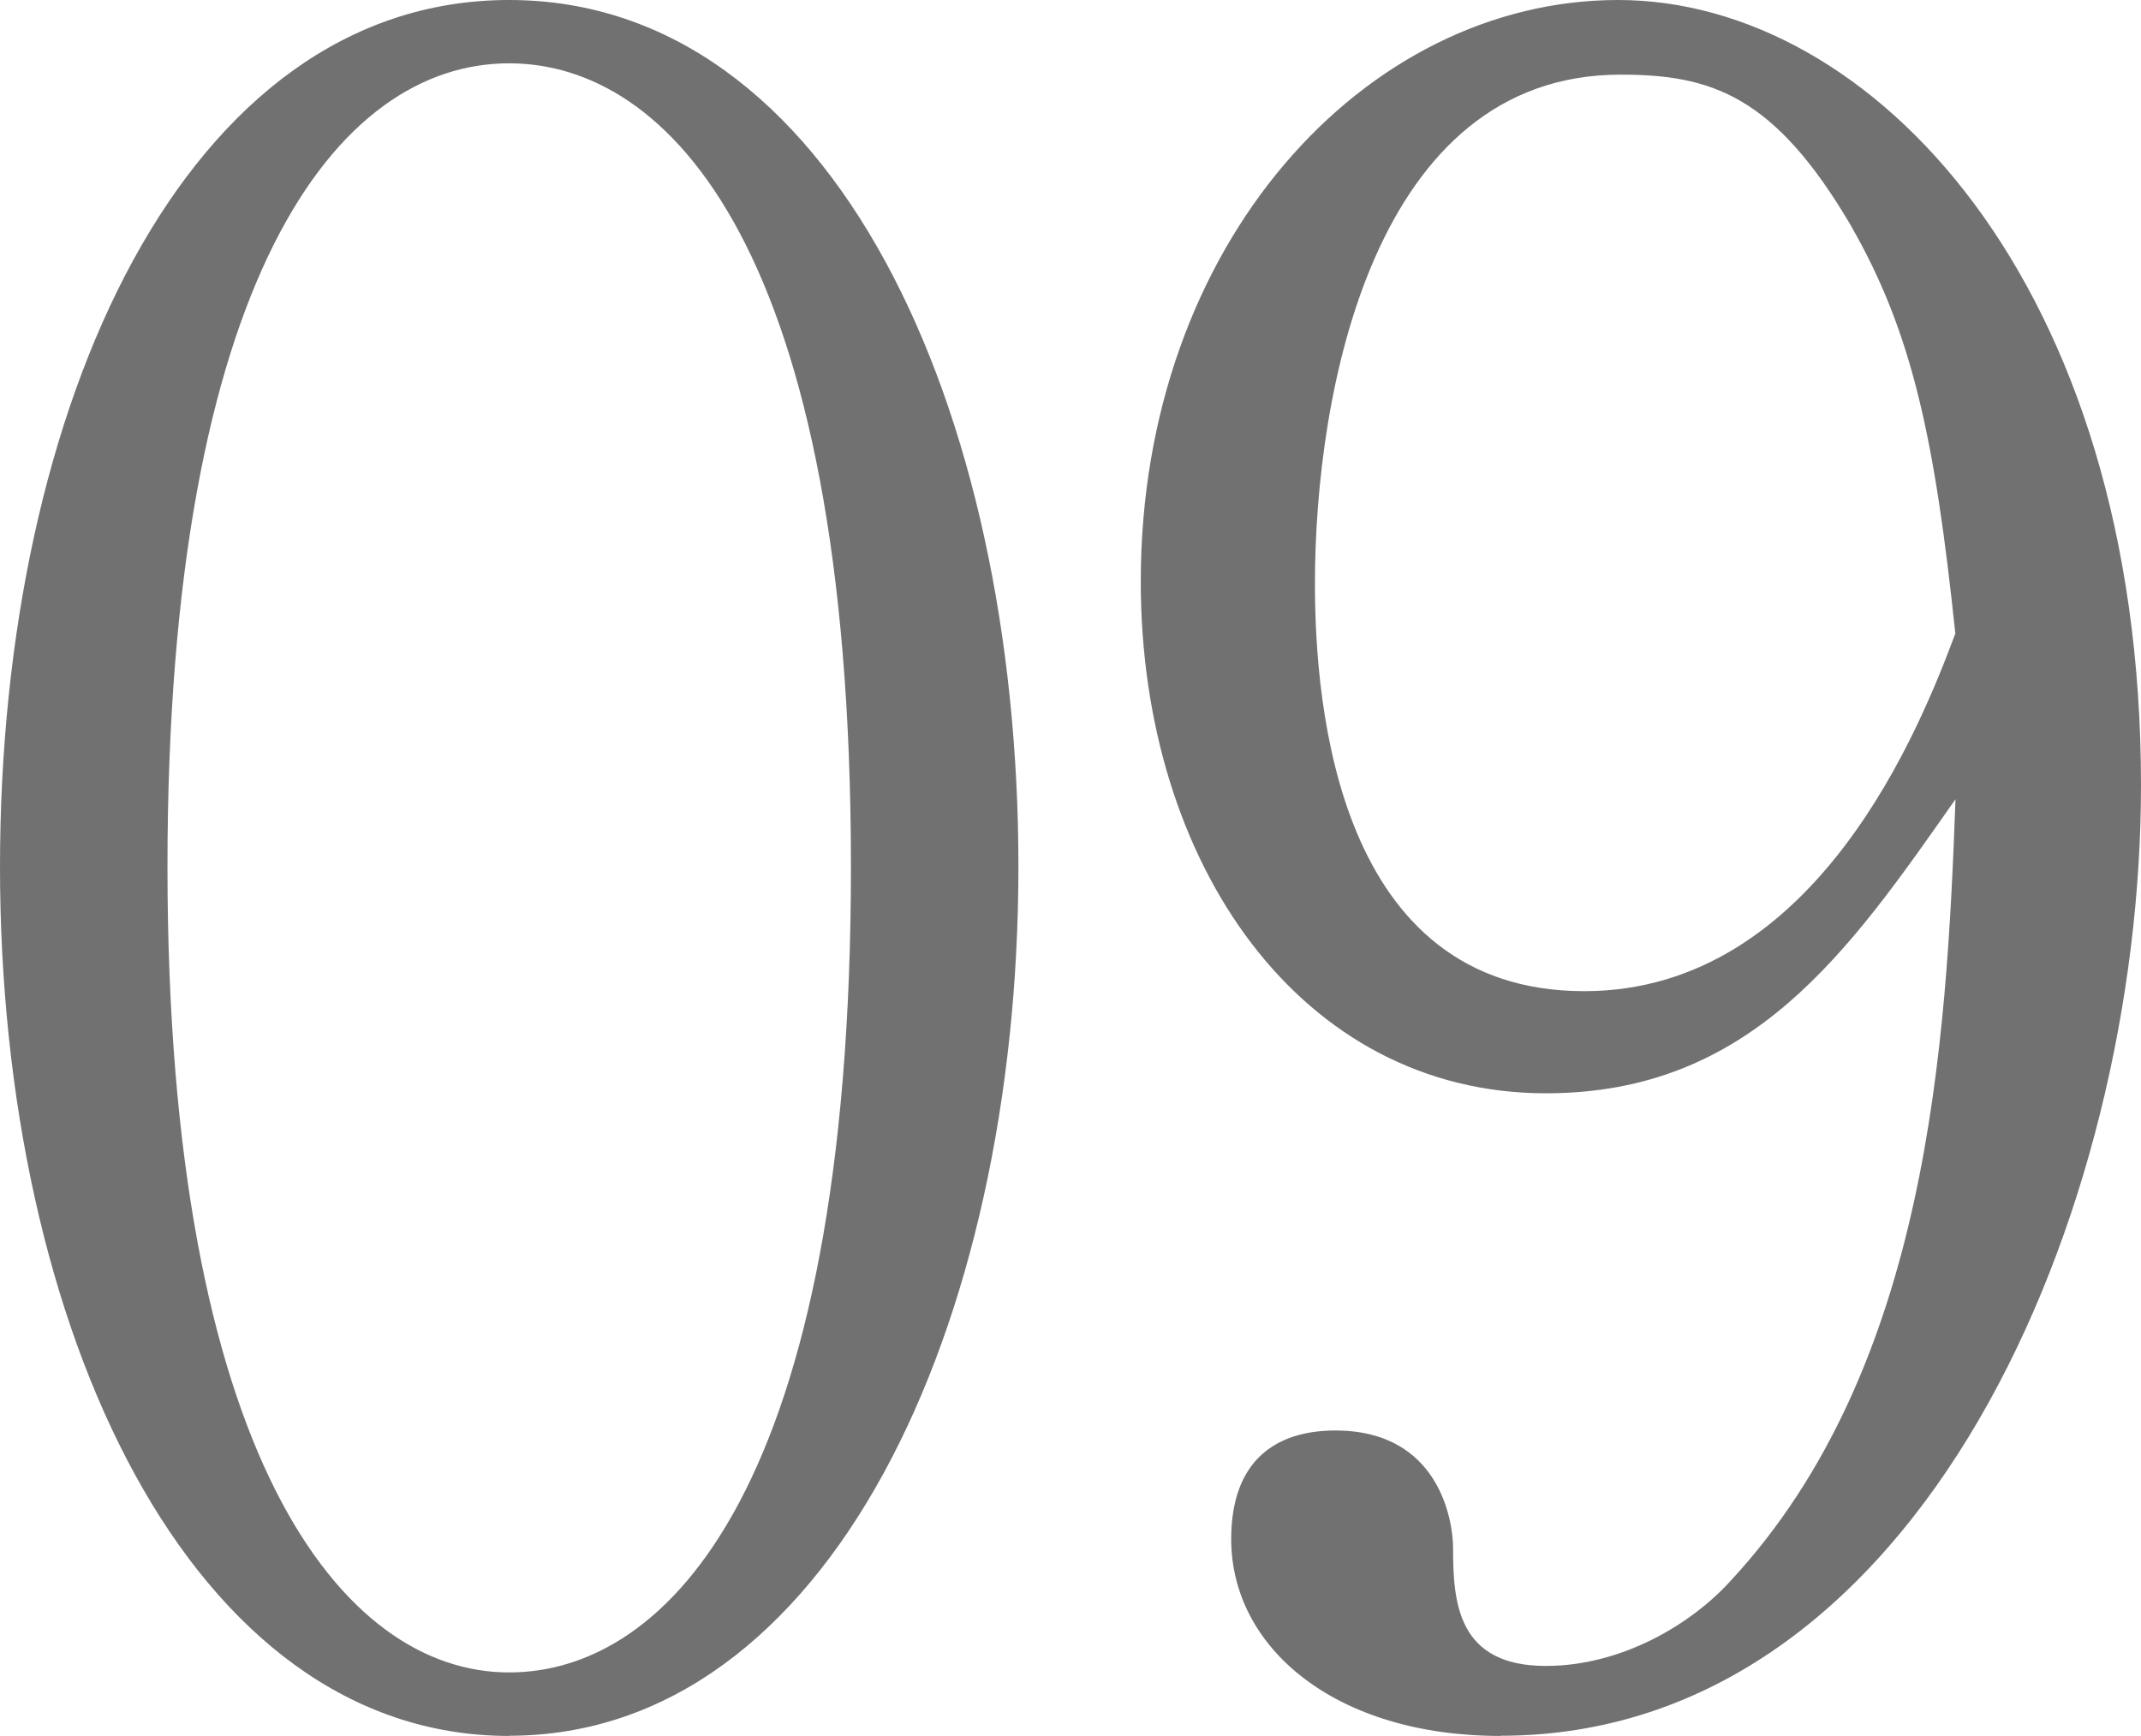 <svg xmlns="http://www.w3.org/2000/svg" viewBox="0 0 115.31 93.49"><path d="M27.42 93.49C10.24 93.49 0 71.55 0 46.68S9.99 0 27.42 0s27.43 21.94 27.43 46.68-10.24 46.8-27.43 46.8zm0-90.08c-9.26 0-18.4 11.58-18.4 43.27s9.38 43.39 18.4 43.39c8.53 0 18.41-10 18.41-43.39S35.96 3.41 27.42 3.41zm53.39 90.08c-8.9 0-14.5-4.75-14.5-10.6 0-4.27 2.44-5.85 5.61-5.85 5.61 0 6.34 4.88 6.34 6.34 0 2.93.24 6.34 5 6.34 4.02 0 7.8-2.19 9.99-4.63 10.6-11.46 11.58-28.77 12.07-42.05-5.73 8.17-10.97 15.84-22.06 15.84-13.16 0-21.82-12.31-21.82-27.55C61.43 13.16 73.5 0 87.15 0s28.16 15.24 28.16 42.29c0 22.92-11.82 51.19-34.49 51.19zm18.9-81.3c-4.14-7.07-7.56-8.17-12.43-8.17-13.29 0-16.46 17.06-16.46 27.42 0 6.58 1.22 21.94 14.5 21.94 12.55 0 18.16-14.38 19.99-19.26-1.1-10.48-2.32-16.21-5.61-21.94z" fill="#727171"/></svg>